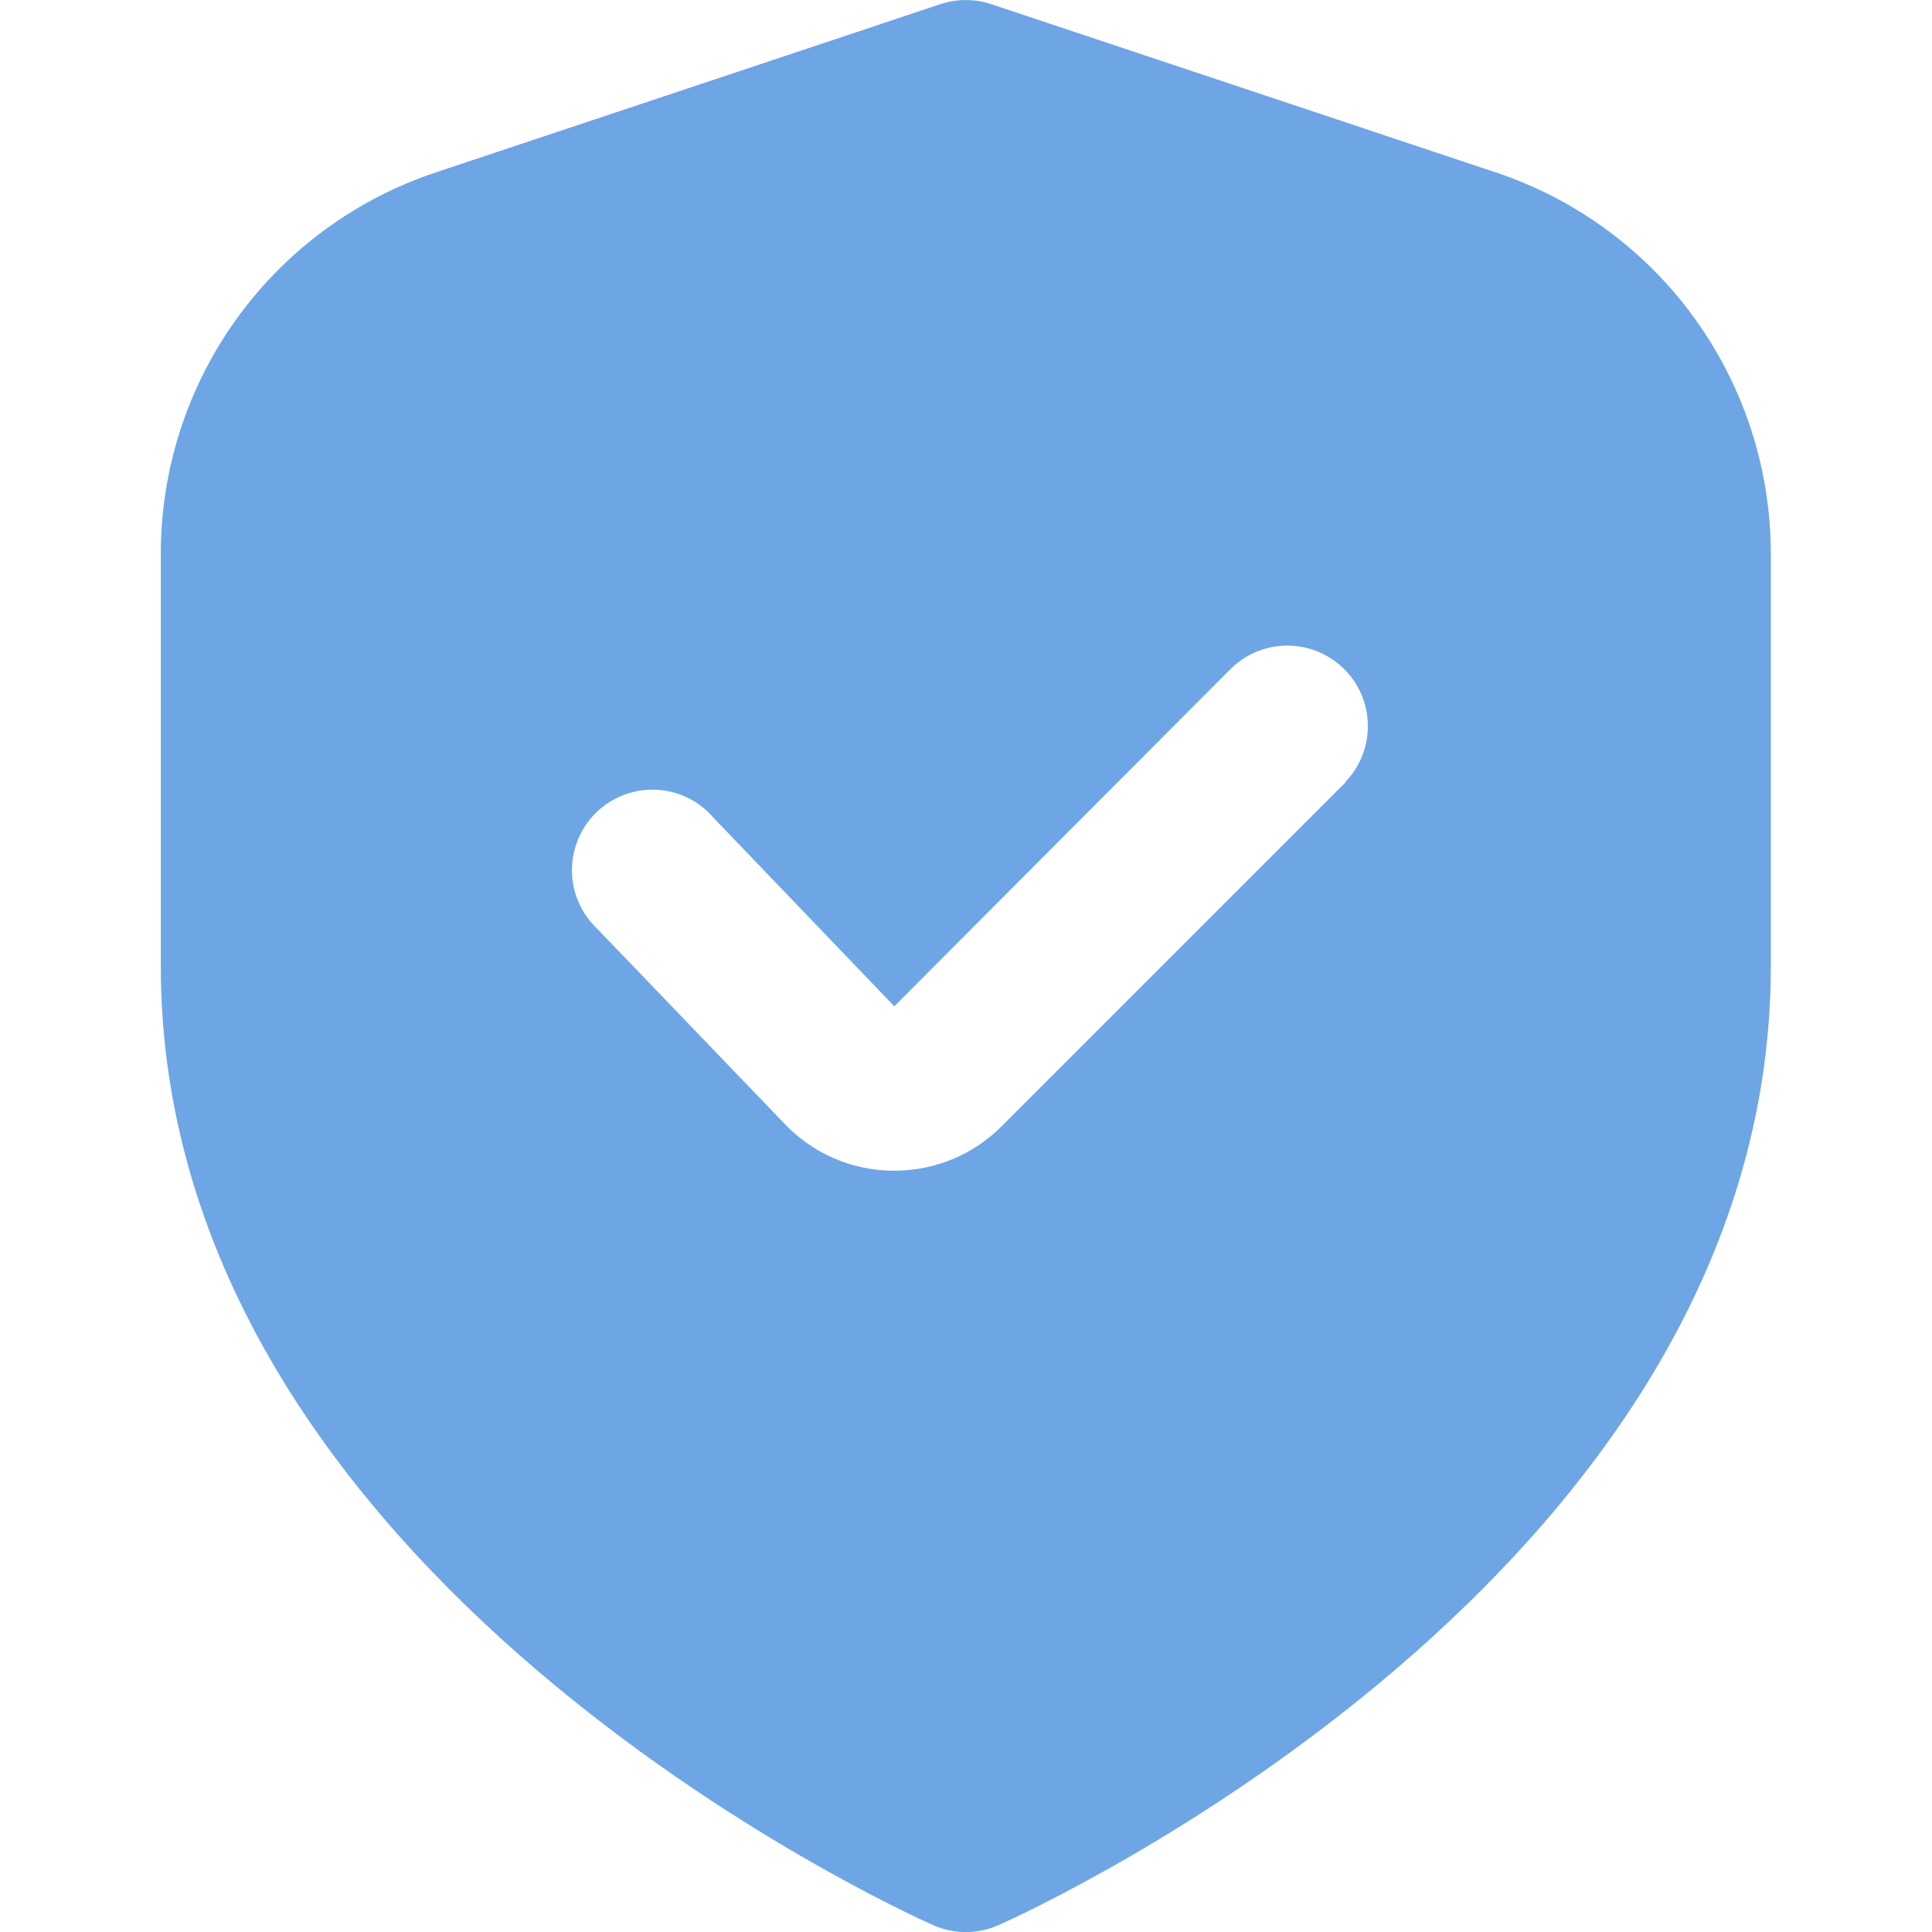 <svg width="26" height="26" viewBox="0 0 26 26" fill="none" xmlns="http://www.w3.org/2000/svg">
<g clip-path="url(#clip0_4164_24457)">
<path d="M20.127 2.319L13.34 0.056C13.117 -0.018 12.877 -0.018 12.655 0.056L5.868 2.319C4.789 2.678 3.85 3.367 3.185 4.289C2.52 5.212 2.163 6.32 2.164 7.457L2.164 13.001C2.164 21.194 12.131 25.719 12.558 25.908C12.696 25.969 12.846 26.001 12.997 26.001C13.149 26.001 13.299 25.969 13.437 25.908C13.864 25.719 23.831 21.194 23.831 13.001V7.457C23.832 6.32 23.474 5.212 22.809 4.289C22.145 3.367 21.206 2.678 20.127 2.319ZM18.109 10.527L13.481 15.155C13.291 15.346 13.066 15.497 12.818 15.6C12.569 15.703 12.303 15.755 12.034 15.755H11.999C11.724 15.75 11.454 15.691 11.203 15.579C10.953 15.467 10.728 15.306 10.541 15.105L8.043 12.505C7.935 12.404 7.849 12.283 7.789 12.148C7.729 12.013 7.698 11.867 7.697 11.719C7.696 11.572 7.725 11.425 7.782 11.29C7.839 11.153 7.924 11.031 8.03 10.928C8.137 10.826 8.263 10.747 8.401 10.695C8.54 10.644 8.687 10.621 8.834 10.628C8.982 10.636 9.126 10.673 9.258 10.738C9.391 10.804 9.509 10.895 9.604 11.007L12.035 13.542L16.572 8.992C16.777 8.795 17.05 8.686 17.334 8.688C17.619 8.691 17.89 8.805 18.091 9.006C18.292 9.206 18.406 9.478 18.408 9.762C18.411 10.046 18.302 10.32 18.104 10.524L18.109 10.527Z" fill="#6EA6E5"/>
</g>
<defs>
<clipPath id="clip0_4164_24457">
<rect width="26" height="26" fill="white"/>
</clipPath>
</defs>
</svg>
